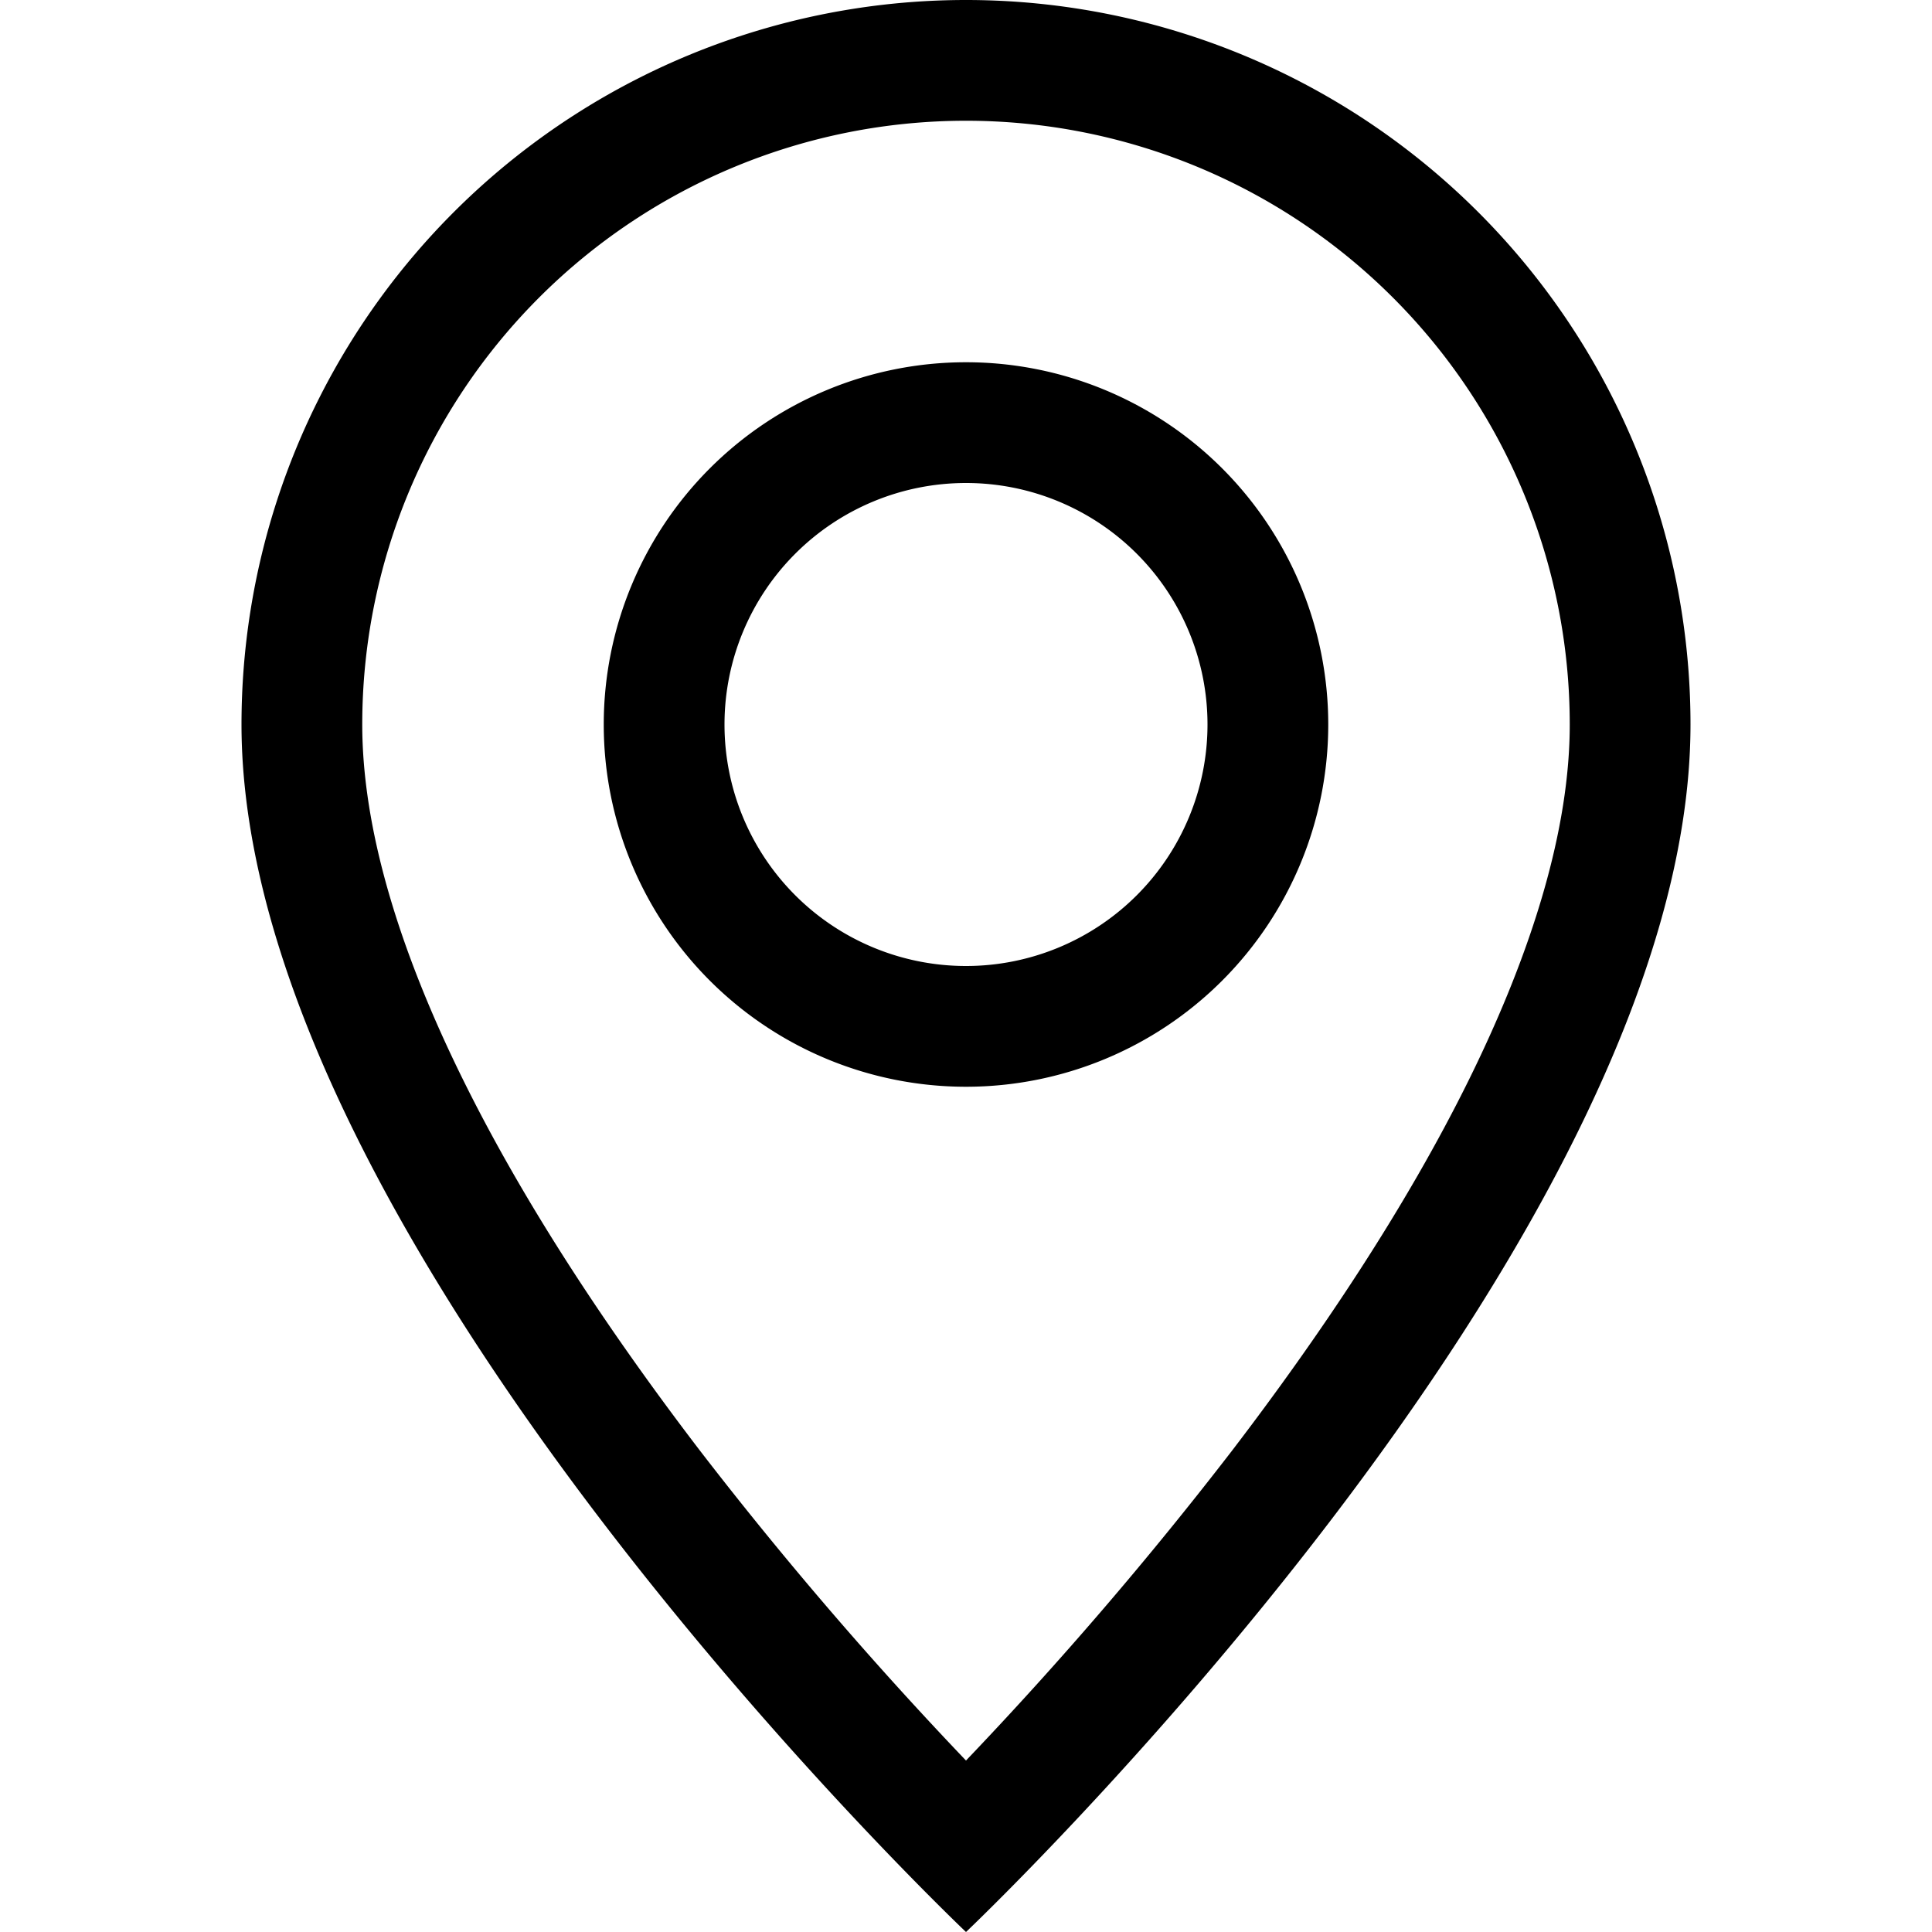 <svg xmlns="http://www.w3.org/2000/svg" fill="#000000" class="bi bi-geo-alt" viewBox="0 0 16 16" id="Geo-Alt--Streamline-Bootstrap.svg" height="16" width="16"><desc>Geo Alt Streamline Icon: https://streamlinehq.com</desc><path d="M12.166 8.94c-0.524 1.062 -1.234 2.12 -1.96 3.07A32 32 0 0 1 8 14.58a32 32 0 0 1 -2.206 -2.57c-0.726 -0.95 -1.436 -2.008 -1.96 -3.07C3.304 7.867 3 6.862 3 6a5 5 0 0 1 10 0c0 0.862 -0.305 1.867 -0.834 2.94M8 16s6 -5.686 6 -10A6 6 0 0 0 2 6c0 4.314 6 10 6 10" stroke-width="1"></path><path d="M8 8a2 2 0 1 1 0 -4 2 2 0 0 1 0 4m0 1a3 3 0 1 0 0 -6 3 3 0 0 0 0 6" stroke-width="1"></path></svg>
